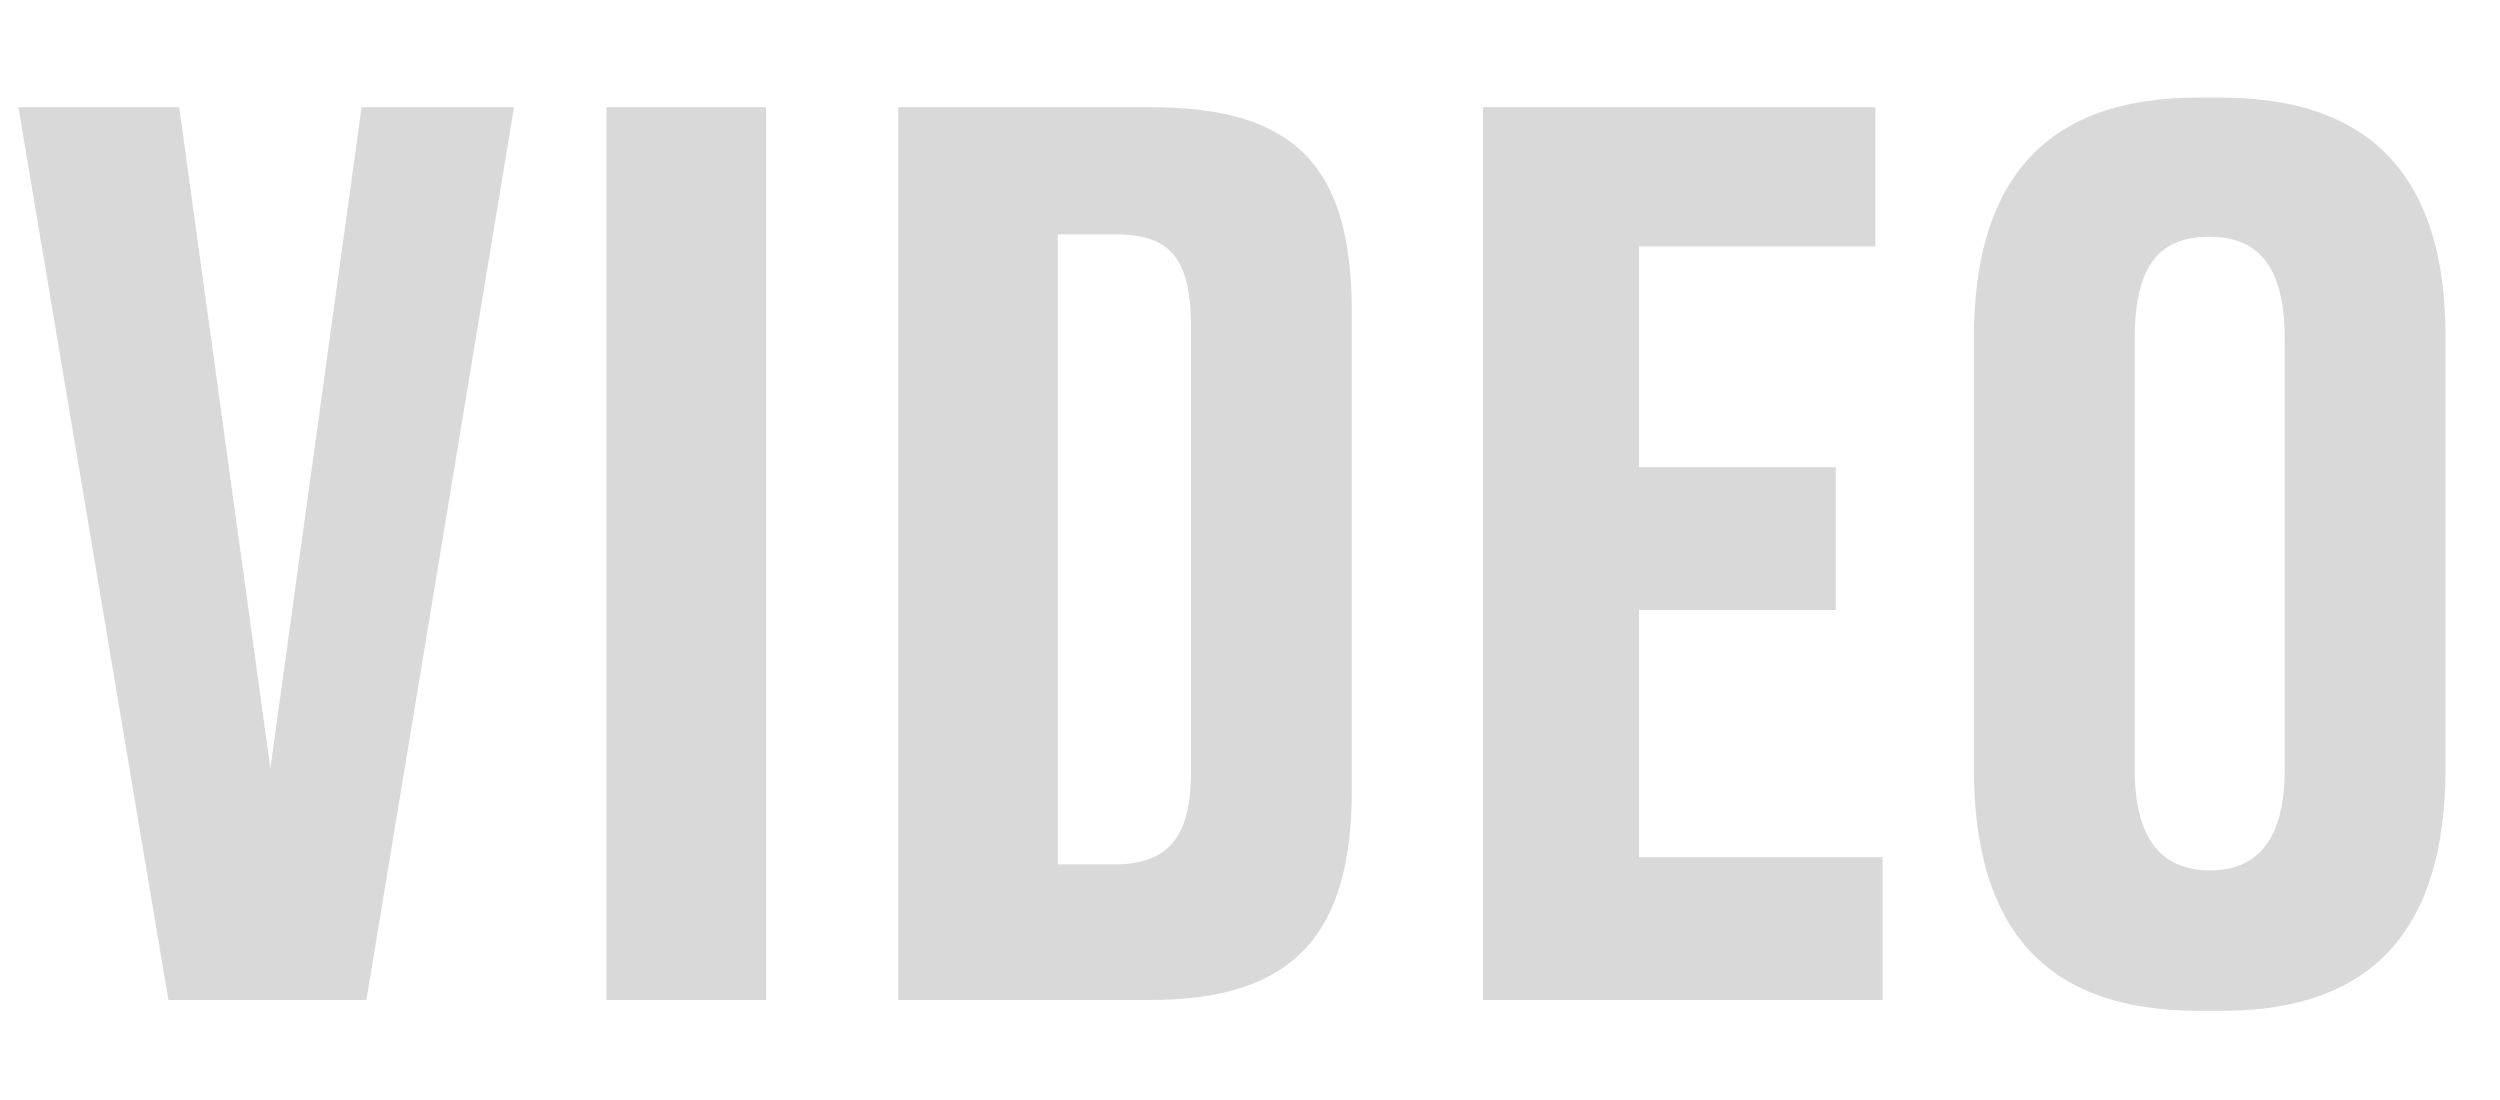 <svg width="25" height="11" viewBox="0 0 25 11" fill="none" xmlns="http://www.w3.org/2000/svg">
<path d="M1.684 10L0.184 1.072H1.792L2.704 7.684L3.616 1.072H5.14L3.664 10H1.684ZM7.66 1.072V10H6.064V1.072H7.66ZM8.982 10V1.072H11.502C12.942 1.072 13.518 1.648 13.518 3.124V7.9C13.518 9.34 12.942 10 11.502 10H8.982ZM10.578 2.344V8.644H11.142C11.718 8.644 11.91 8.332 11.91 7.708V3.28C11.91 2.62 11.73 2.344 11.166 2.344H10.578ZM14.83 1.072H18.754V2.464H16.39V4.672H18.358V6.1H16.39V8.572H18.826V10H14.83V1.072ZM24.455 3.364V7.684C24.455 9.268 23.747 10.108 22.223 10.108H21.983C20.435 10.108 19.739 9.268 19.739 7.684V3.376C19.739 1.84 20.423 0.976 21.971 0.976H22.211C23.795 0.976 24.455 1.864 24.455 3.364ZM22.847 7.696V3.388C22.847 2.632 22.559 2.368 22.091 2.368C21.611 2.368 21.347 2.632 21.347 3.388V7.696C21.347 8.368 21.599 8.704 22.103 8.704C22.595 8.704 22.847 8.368 22.847 7.696Z" fill="#D9D9D9"/>
</svg>
